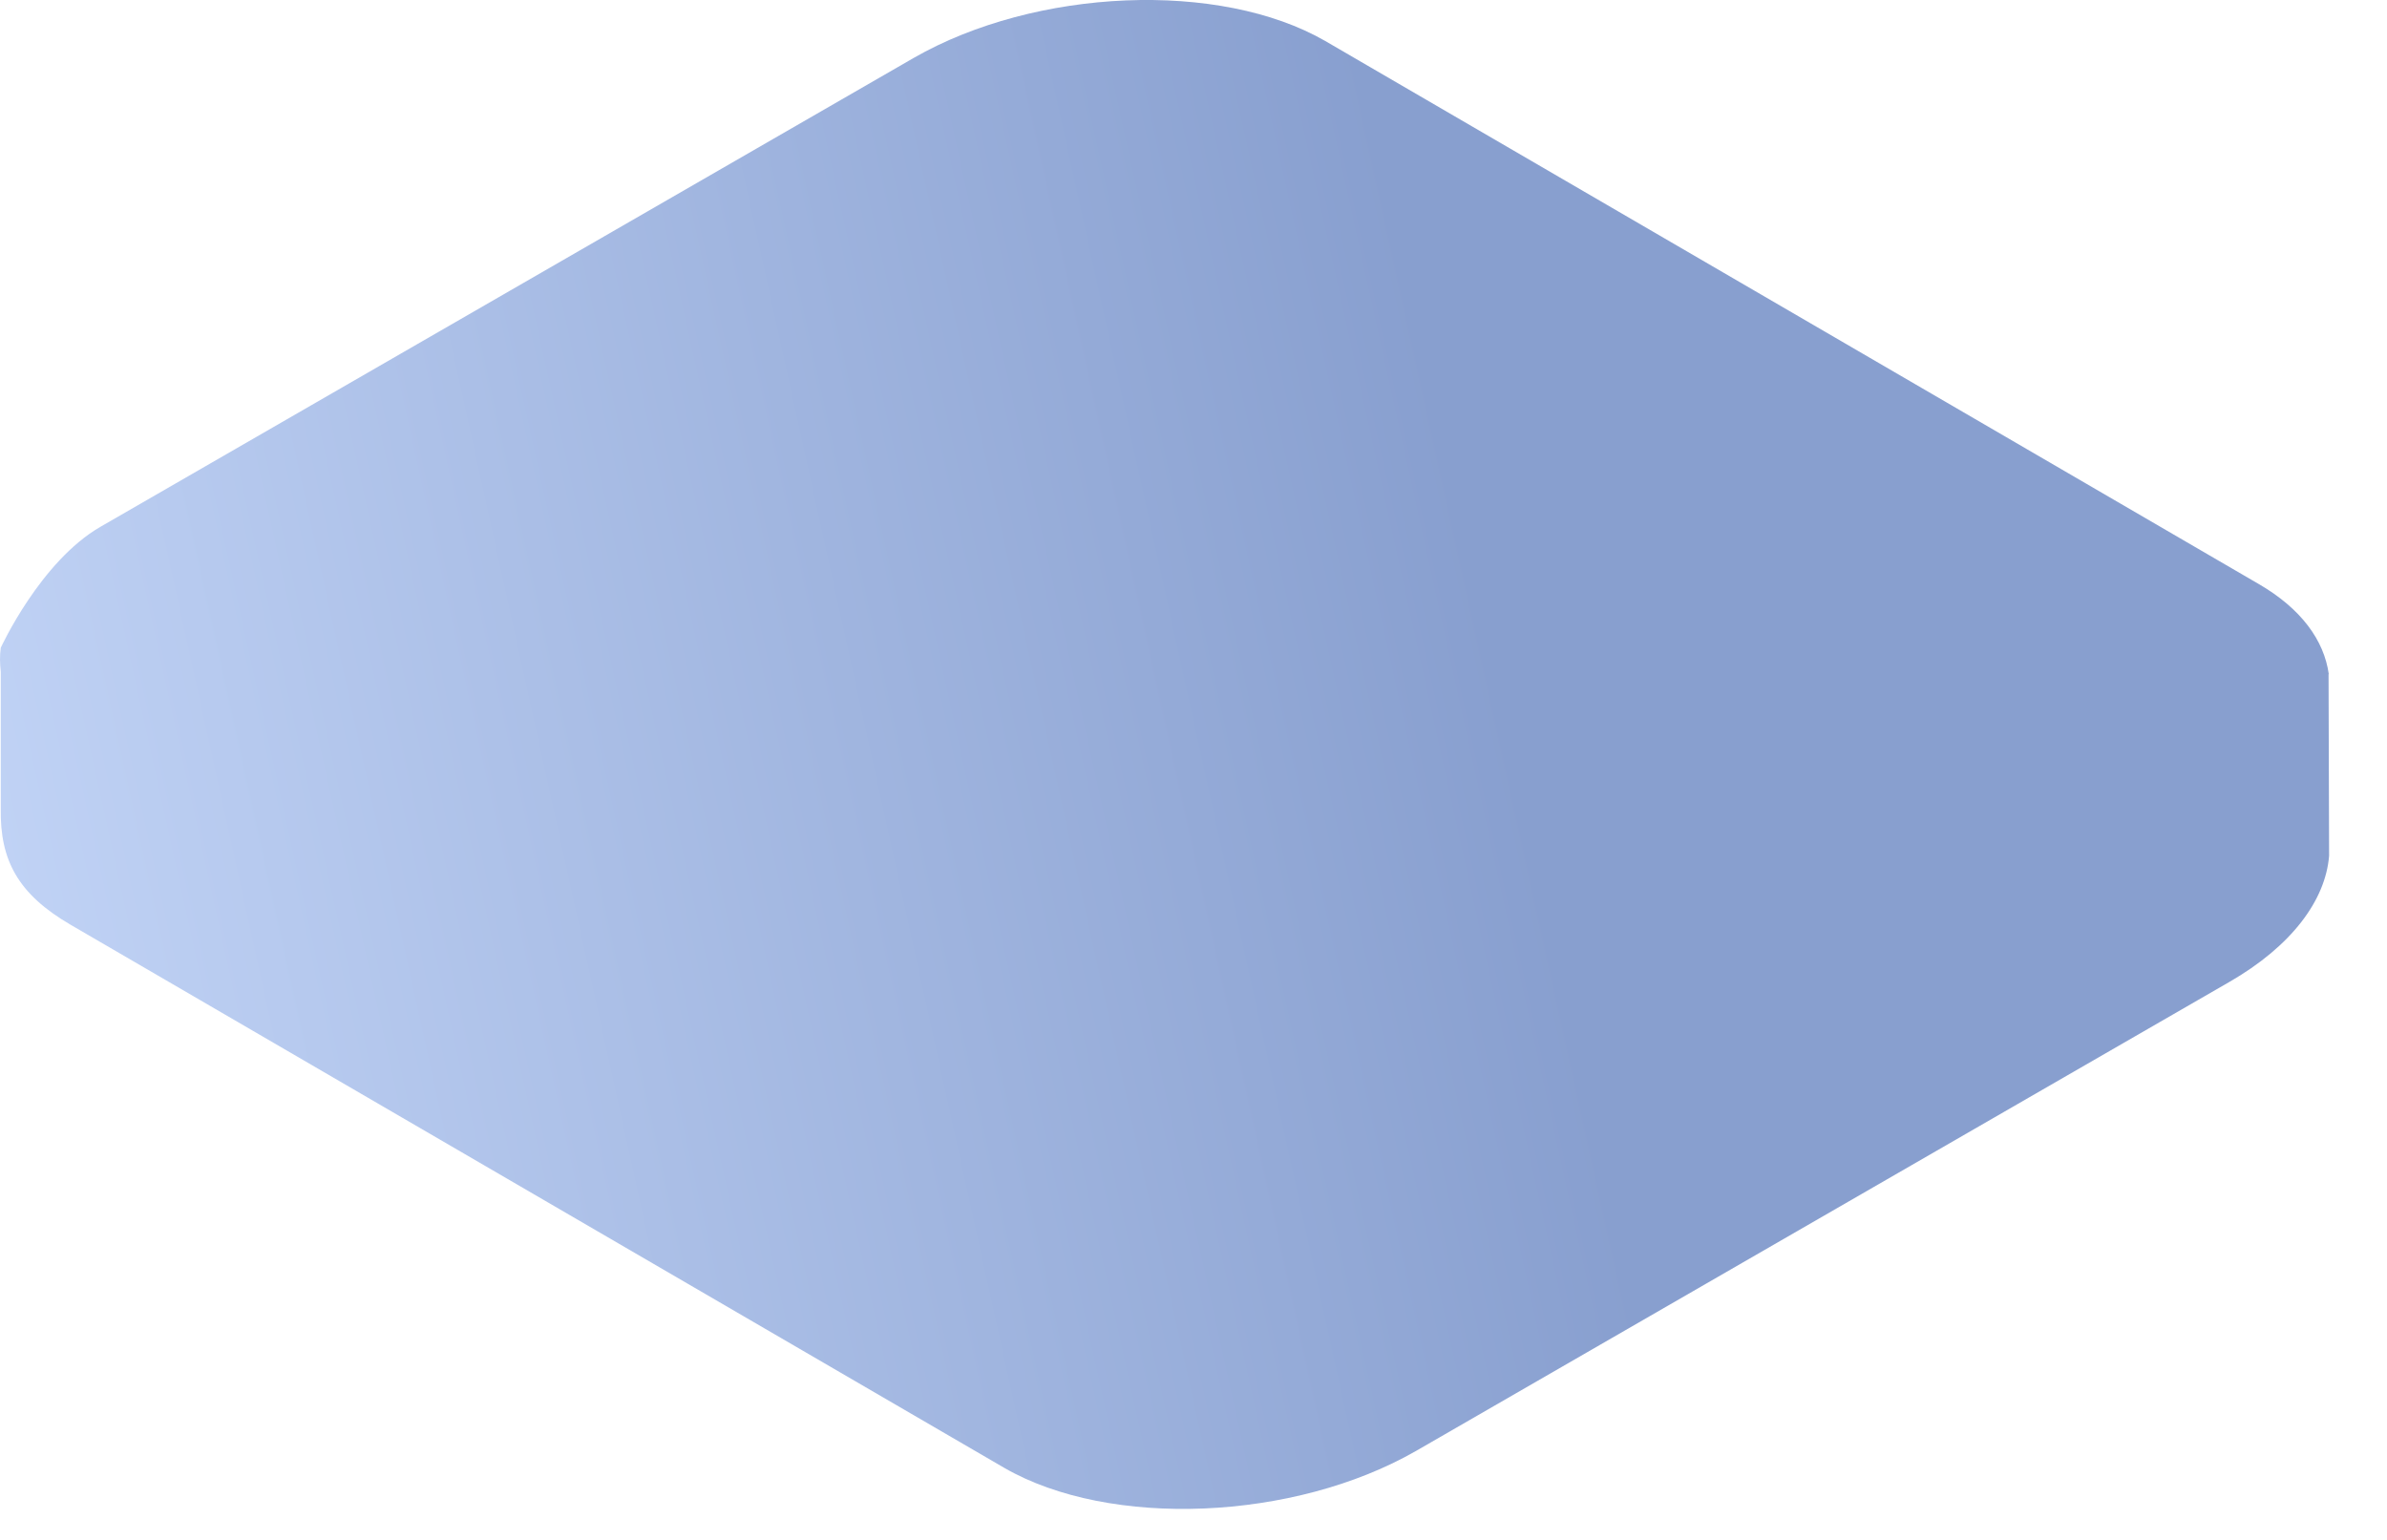 <?xml version="1.0" encoding="utf-8"?>
<svg xmlns="http://www.w3.org/2000/svg" fill="none" height="100%" overflow="visible" preserveAspectRatio="none" style="display: block;" viewBox="0 0 31 20" width="100%">
<path d="M30.244 8.756C30.183 8.317 29.886 7.905 29.334 7.585L17.212 0.533C15.843 -0.257 13.451 -0.157 11.865 0.753L1.306 6.841C0.523 7.292 0.01 8.413 0.01 8.413C-0.005 8.518 -0.001 8.622 0.01 8.726V10.502C-0.001 11.169 0.23 11.612 0.921 12.013L13.042 19.064C14.412 19.855 16.803 19.754 18.389 18.845L28.948 12.756C29.766 12.286 30.202 11.689 30.248 11.115L30.241 8.756H30.244Z" fill="url(#paint0_linear_0_109)" id="Vector"/>
<defs>
<linearGradient gradientUnits="userSpaceOnUse" id="paint0_linear_0_109" x1="21.894" x2="1.823" y1="19.793" y2="24.213">
<stop stop-color="#889FCF"/>
<stop offset="1" stop-color="#C3D5F7"/>
</linearGradient>
</defs>
</svg>